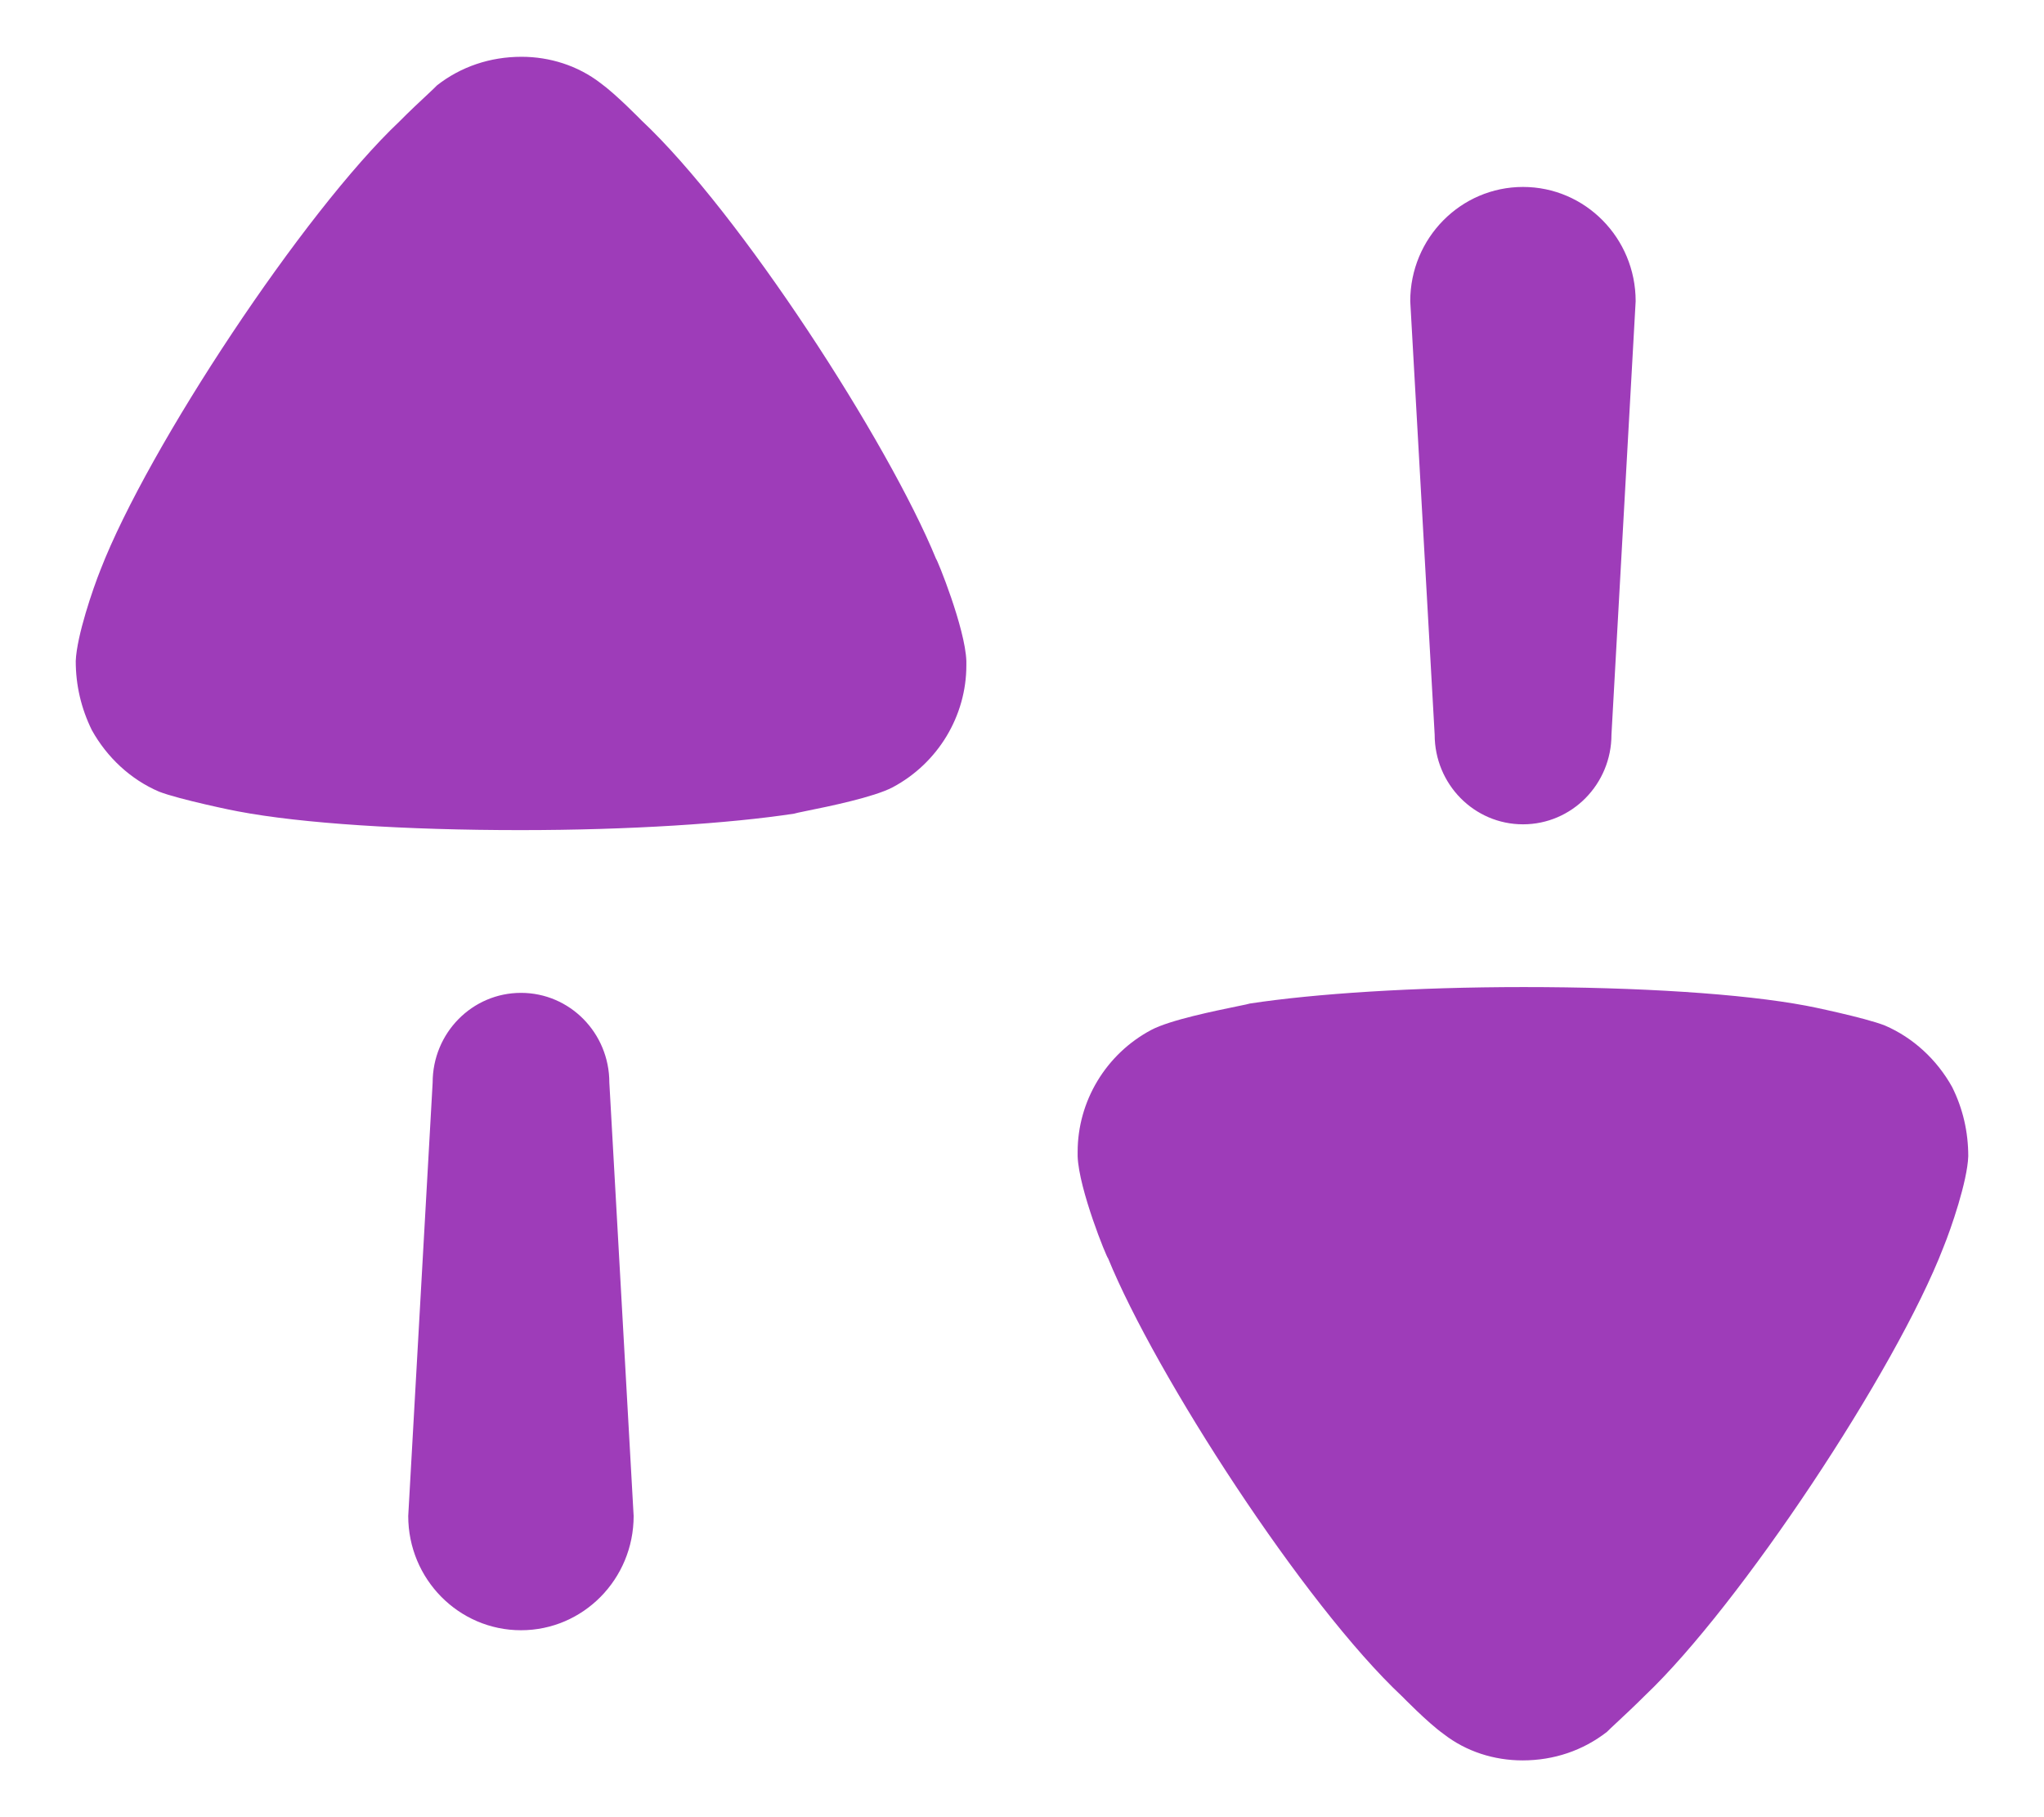 <svg width="18" height="16" viewBox="0 0 18 16" fill="none" xmlns="http://www.w3.org/2000/svg">
<g id="Swap">
<path id="Swap_2" fill-rule="evenodd" clip-rule="evenodd" d="M5.289 0.732C5.427 0.832 5.65 1.061 5.65 1.061C6.517 1.874 7.823 3.895 8.243 4.92C8.251 4.92 8.5 5.53 8.51 5.82V5.859C8.51 6.303 8.261 6.719 7.861 6.932C7.696 7.019 7.296 7.101 7.102 7.14C7.038 7.153 6.997 7.162 6.994 7.164C6.423 7.251 5.546 7.309 4.583 7.309C3.573 7.309 2.658 7.251 2.096 7.144C2.086 7.144 1.572 7.038 1.4 6.97C1.152 6.864 0.943 6.67 0.809 6.429C0.714 6.236 0.667 6.032 0.667 5.82C0.676 5.597 0.819 5.182 0.885 5.017C1.305 3.934 2.677 1.864 3.516 1.071C3.603 0.983 3.702 0.89 3.771 0.826C3.808 0.791 3.836 0.765 3.849 0.751C4.059 0.587 4.316 0.5 4.593 0.5C4.84 0.5 5.088 0.577 5.289 0.732ZM14.191 6.468C14.191 6.905 13.842 7.258 13.412 7.258C12.982 7.258 12.634 6.905 12.634 6.468L12.419 2.652C12.419 2.096 12.864 1.646 13.412 1.646C13.96 1.646 14.404 2.096 14.404 2.652L14.191 6.468ZM16.6 9.03C16.848 9.137 17.057 9.33 17.191 9.571C17.287 9.764 17.333 9.968 17.333 10.181C17.325 10.402 17.181 10.819 17.114 10.983C16.696 12.066 15.322 14.136 14.485 14.93C14.399 15.016 14.302 15.107 14.233 15.171C14.194 15.207 14.165 15.235 14.151 15.249C13.94 15.413 13.684 15.5 13.408 15.5C13.159 15.5 12.912 15.423 12.712 15.267C12.573 15.168 12.35 14.939 12.35 14.939C11.482 14.127 10.177 12.105 9.758 11.079C9.748 11.079 9.5 10.471 9.49 10.181V10.142C9.49 9.697 9.738 9.281 10.139 9.068C10.303 8.981 10.703 8.9 10.897 8.86L10.897 8.86C10.962 8.847 11.003 8.838 11.006 8.836C11.577 8.749 12.454 8.691 13.417 8.691C14.427 8.691 15.342 8.749 15.905 8.855C15.913 8.855 16.428 8.961 16.6 9.03ZM4.588 8.742C4.158 8.742 3.81 9.095 3.81 9.532L3.595 13.348C3.595 13.904 4.04 14.354 4.588 14.354C5.136 14.354 5.58 13.904 5.58 13.348L5.366 9.532C5.366 9.095 5.018 8.742 4.588 8.742Z" fill="#9E3CB9"/>
</g>
</svg>
